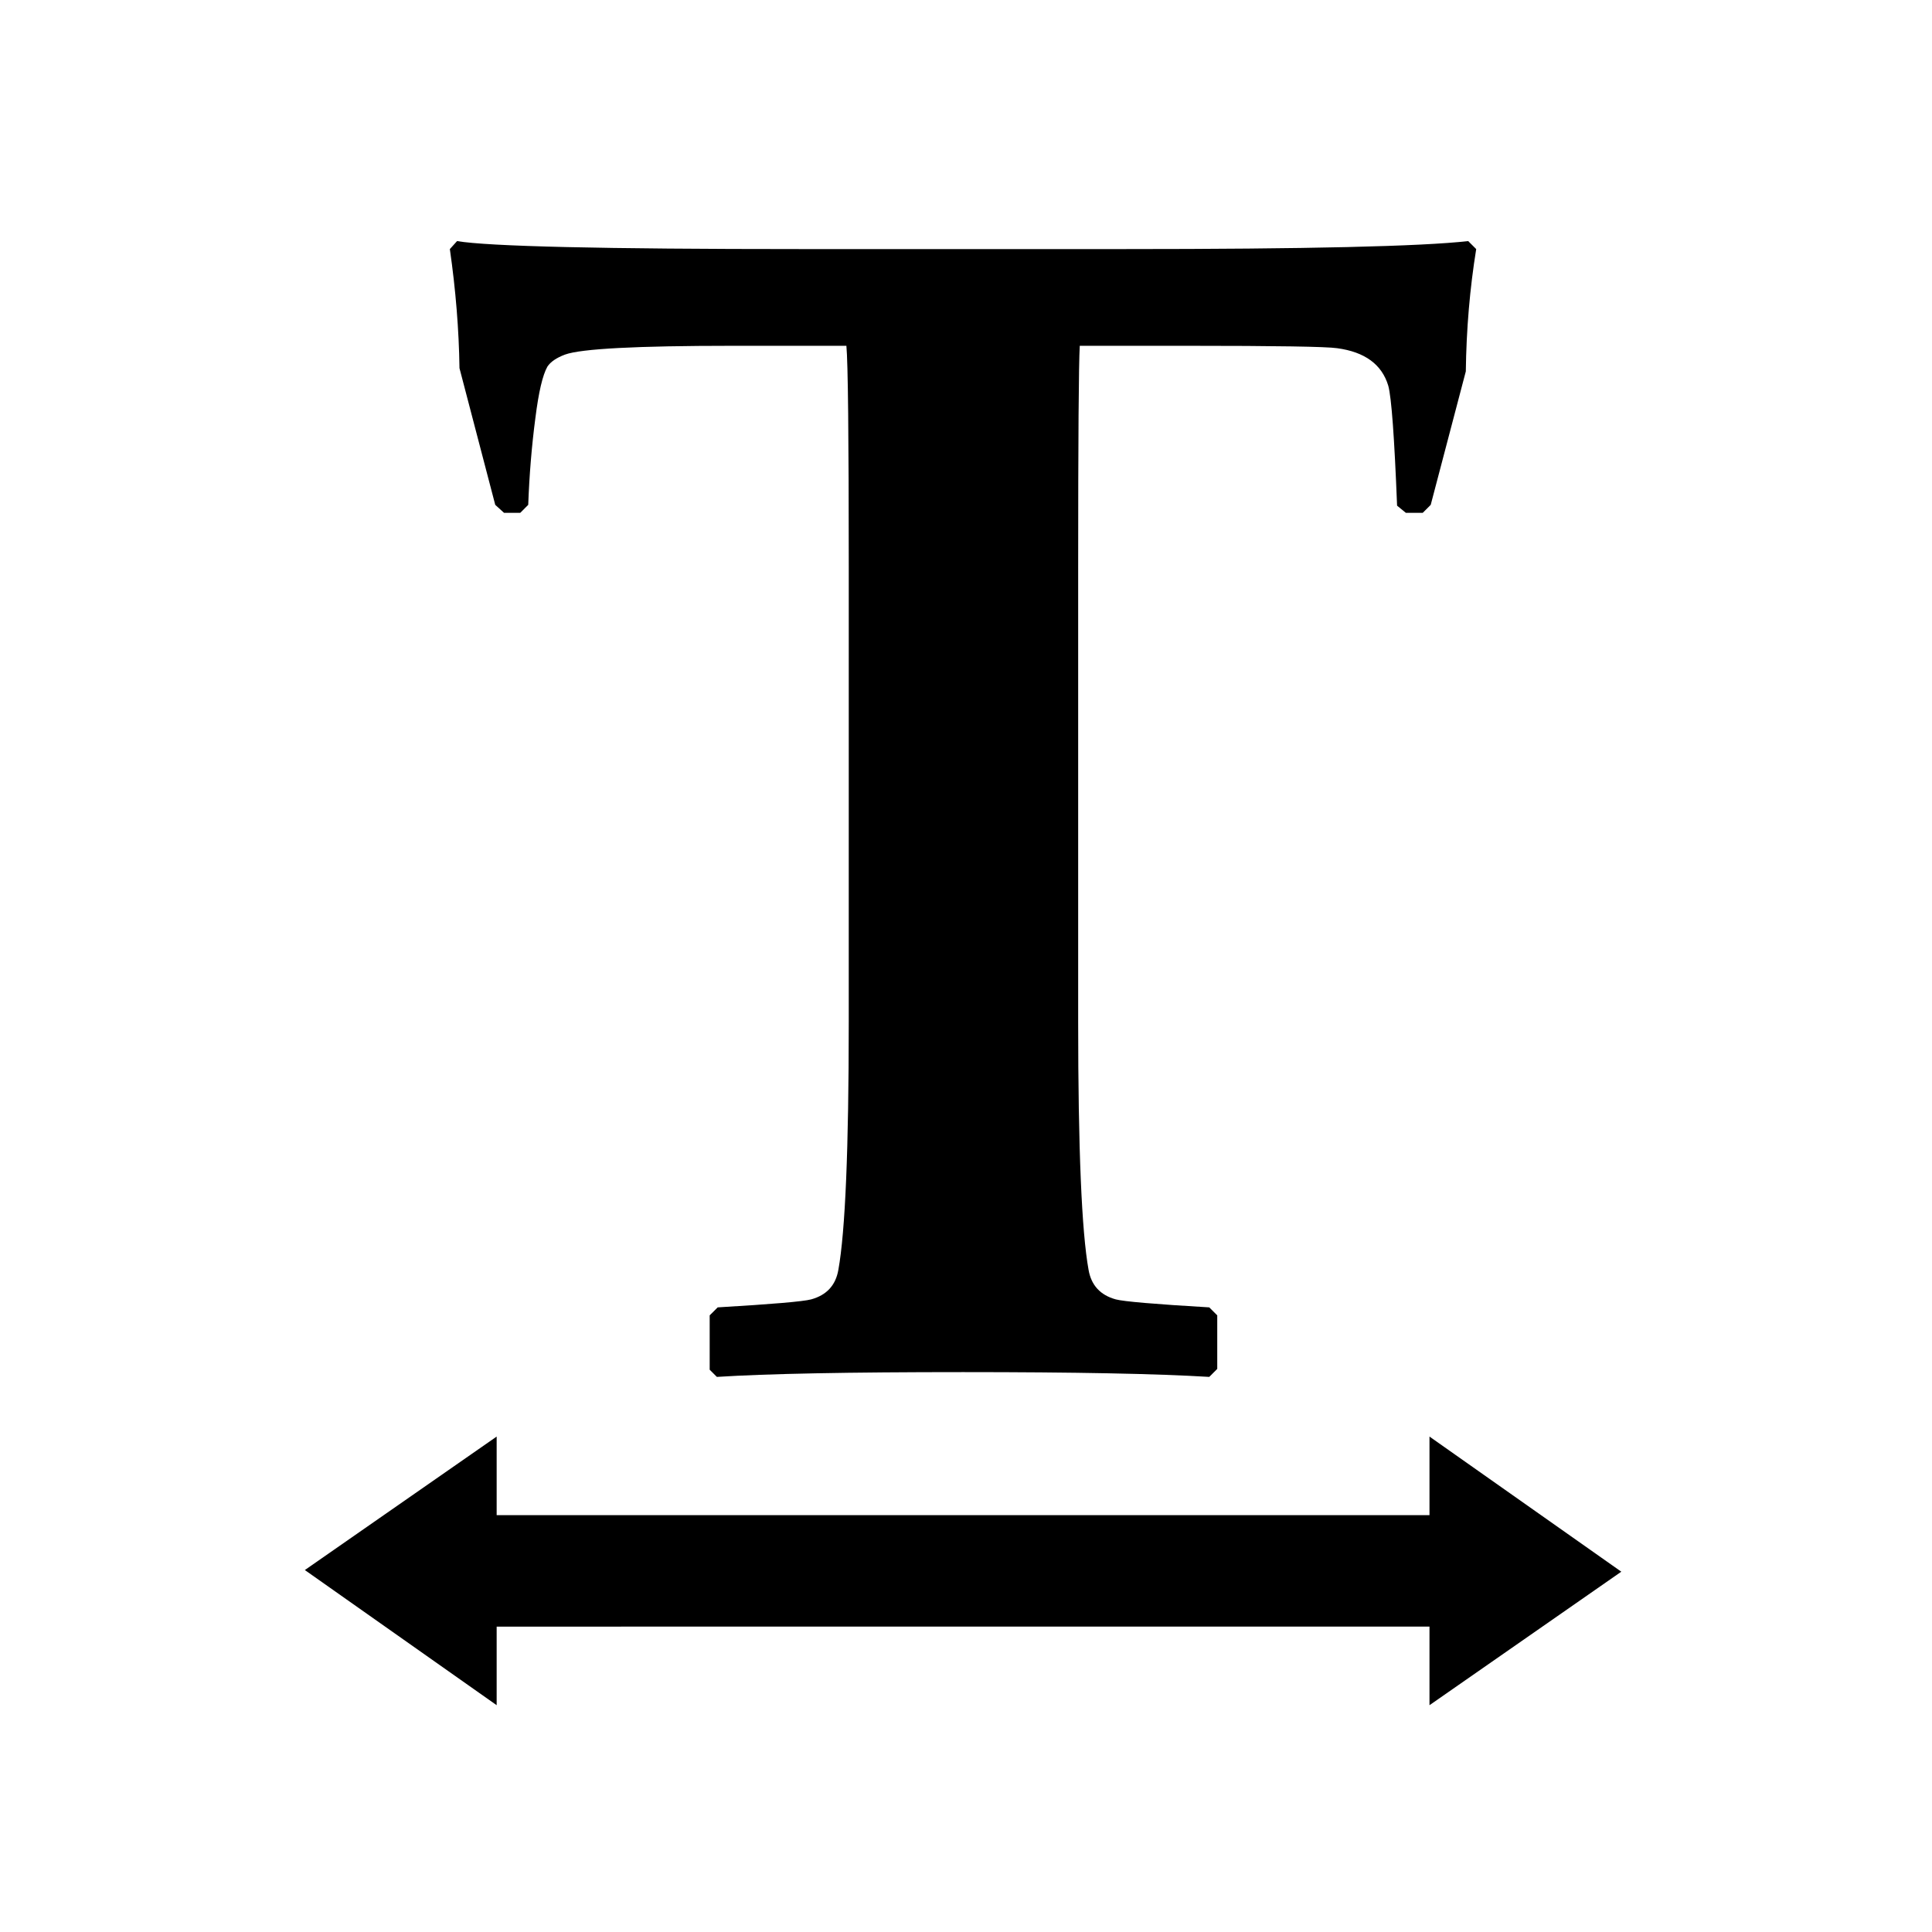 <?xml version="1.0" encoding="UTF-8"?>
<!-- Uploaded to: SVG Repo, www.svgrepo.com, Generator: SVG Repo Mixer Tools -->
<svg fill="#000000" width="800px" height="800px" version="1.1" viewBox="144 144 512 512" xmlns="http://www.w3.org/2000/svg">
 <g>
  <path d="m535.21 210.01c-1.691 10.449-2.613 21.25-2.754 32.41l-9.301 35.371-2.121 2.121h-4.461l-2.332-1.906c-0.711-18.078-1.484-28.668-2.332-31.773-1.691-5.652-6.211-8.969-13.559-9.957-2.82-0.422-16.098-0.637-39.82-0.637h-28.383c-0.281 4.941-0.422 24.57-0.422 58.887v120.32c0 33.605 0.922 55.5 2.754 65.66 0.707 4.098 3.102 6.711 7.199 7.84 2.125 0.57 10.383 1.273 24.789 2.121l2.117 2.117v14.191l-2.117 2.117c-13.98-0.848-35.73-1.27-65.238-1.27-30.223 0-51.973 0.422-65.25 1.27l-1.906-1.906v-14.402l2.121-2.117c14.402-0.848 22.66-1.551 24.781-2.121 4.098-1.129 6.5-3.742 7.203-7.84 1.832-10.168 2.75-32.059 2.75-65.66l0.004-120.32c0-34.879-0.207-54.508-0.629-58.887h-30.301c-25.277 0-40.027 0.777-44.27 2.328-2.258 0.848-3.809 1.906-4.66 3.18-1.273 2.258-2.328 6.777-3.18 13.551-0.988 7.488-1.617 15.184-1.906 23.09l-2.117 2.121h-4.293l-2.332-2.121-9.477-36.219c-0.145-10.172-0.992-20.691-2.551-31.562l1.91-2.117c8.332 1.41 38.691 2.117 91.082 2.117h85.789c48.301 0 78.66-0.707 91.09-2.117z"/>
  <path d="m275.62 575.07 247.21-0.004v20.828l50.832-35.379-50.832-35.809v20.824h-247.21v-20.824l-50.832 35.371 50.832 35.816v-20.828z"/>
 </g>
</svg>